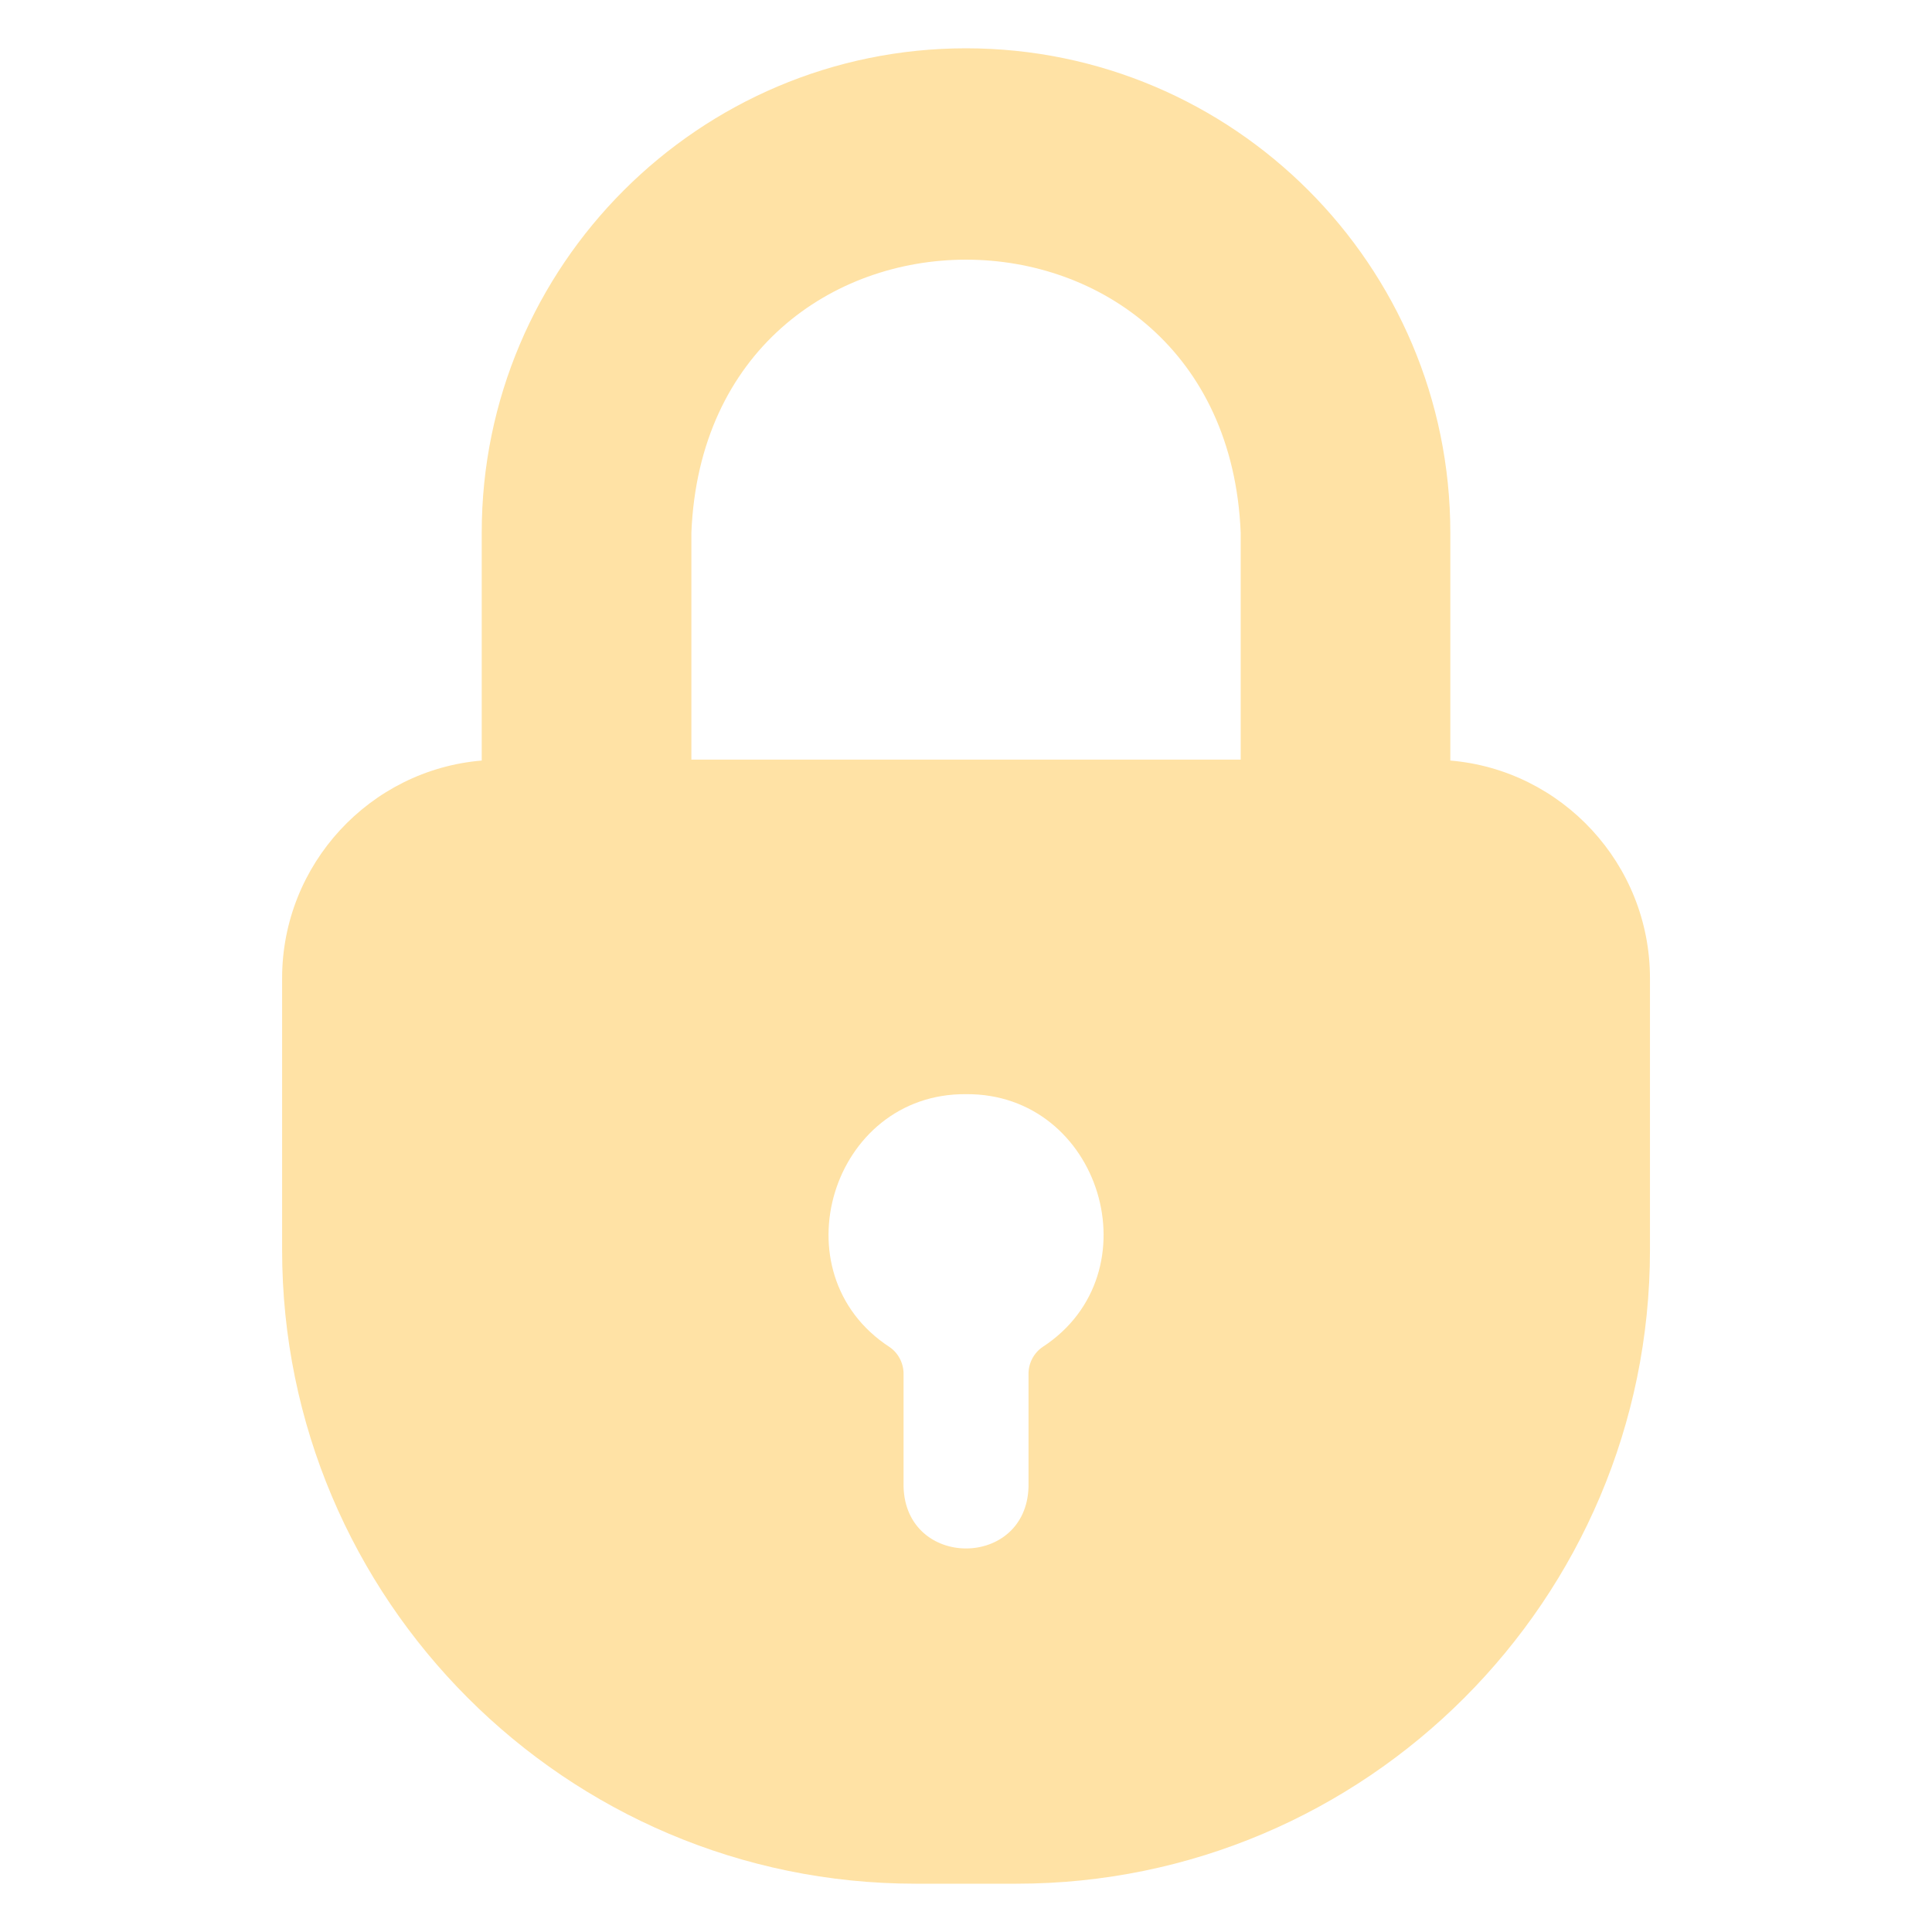 <svg width="50" height="50" viewBox="0 0 50 50" fill="none" xmlns="http://www.w3.org/2000/svg">
<path d="M37.534 19.683V13.783C37.534 6.875 31.918 1.25 25.001 1.25C18.093 1.25 12.467 6.875 12.467 13.783V19.683C9.576 19.925 7.301 22.366 7.301 25.316V32.35C7.301 41.392 14.651 48.75 23.692 48.75H26.309C35.351 48.75 42.701 41.392 42.701 32.35V25.316C42.701 22.366 40.426 19.925 37.534 19.683ZM17.893 13.783C18.282 4.365 31.72 4.367 32.109 13.783V19.659H17.893L17.893 13.783ZM23.018 34.859C20.093 32.95 21.52 28.286 25.001 28.317C28.482 28.288 29.911 32.948 26.984 34.859C26.759 35.009 26.618 35.275 26.618 35.55V38.475C26.564 40.605 23.441 40.609 23.384 38.475V35.55C23.384 35.275 23.243 35.009 23.018 34.859Z" fill="#FFE2A5"/>
</svg>

